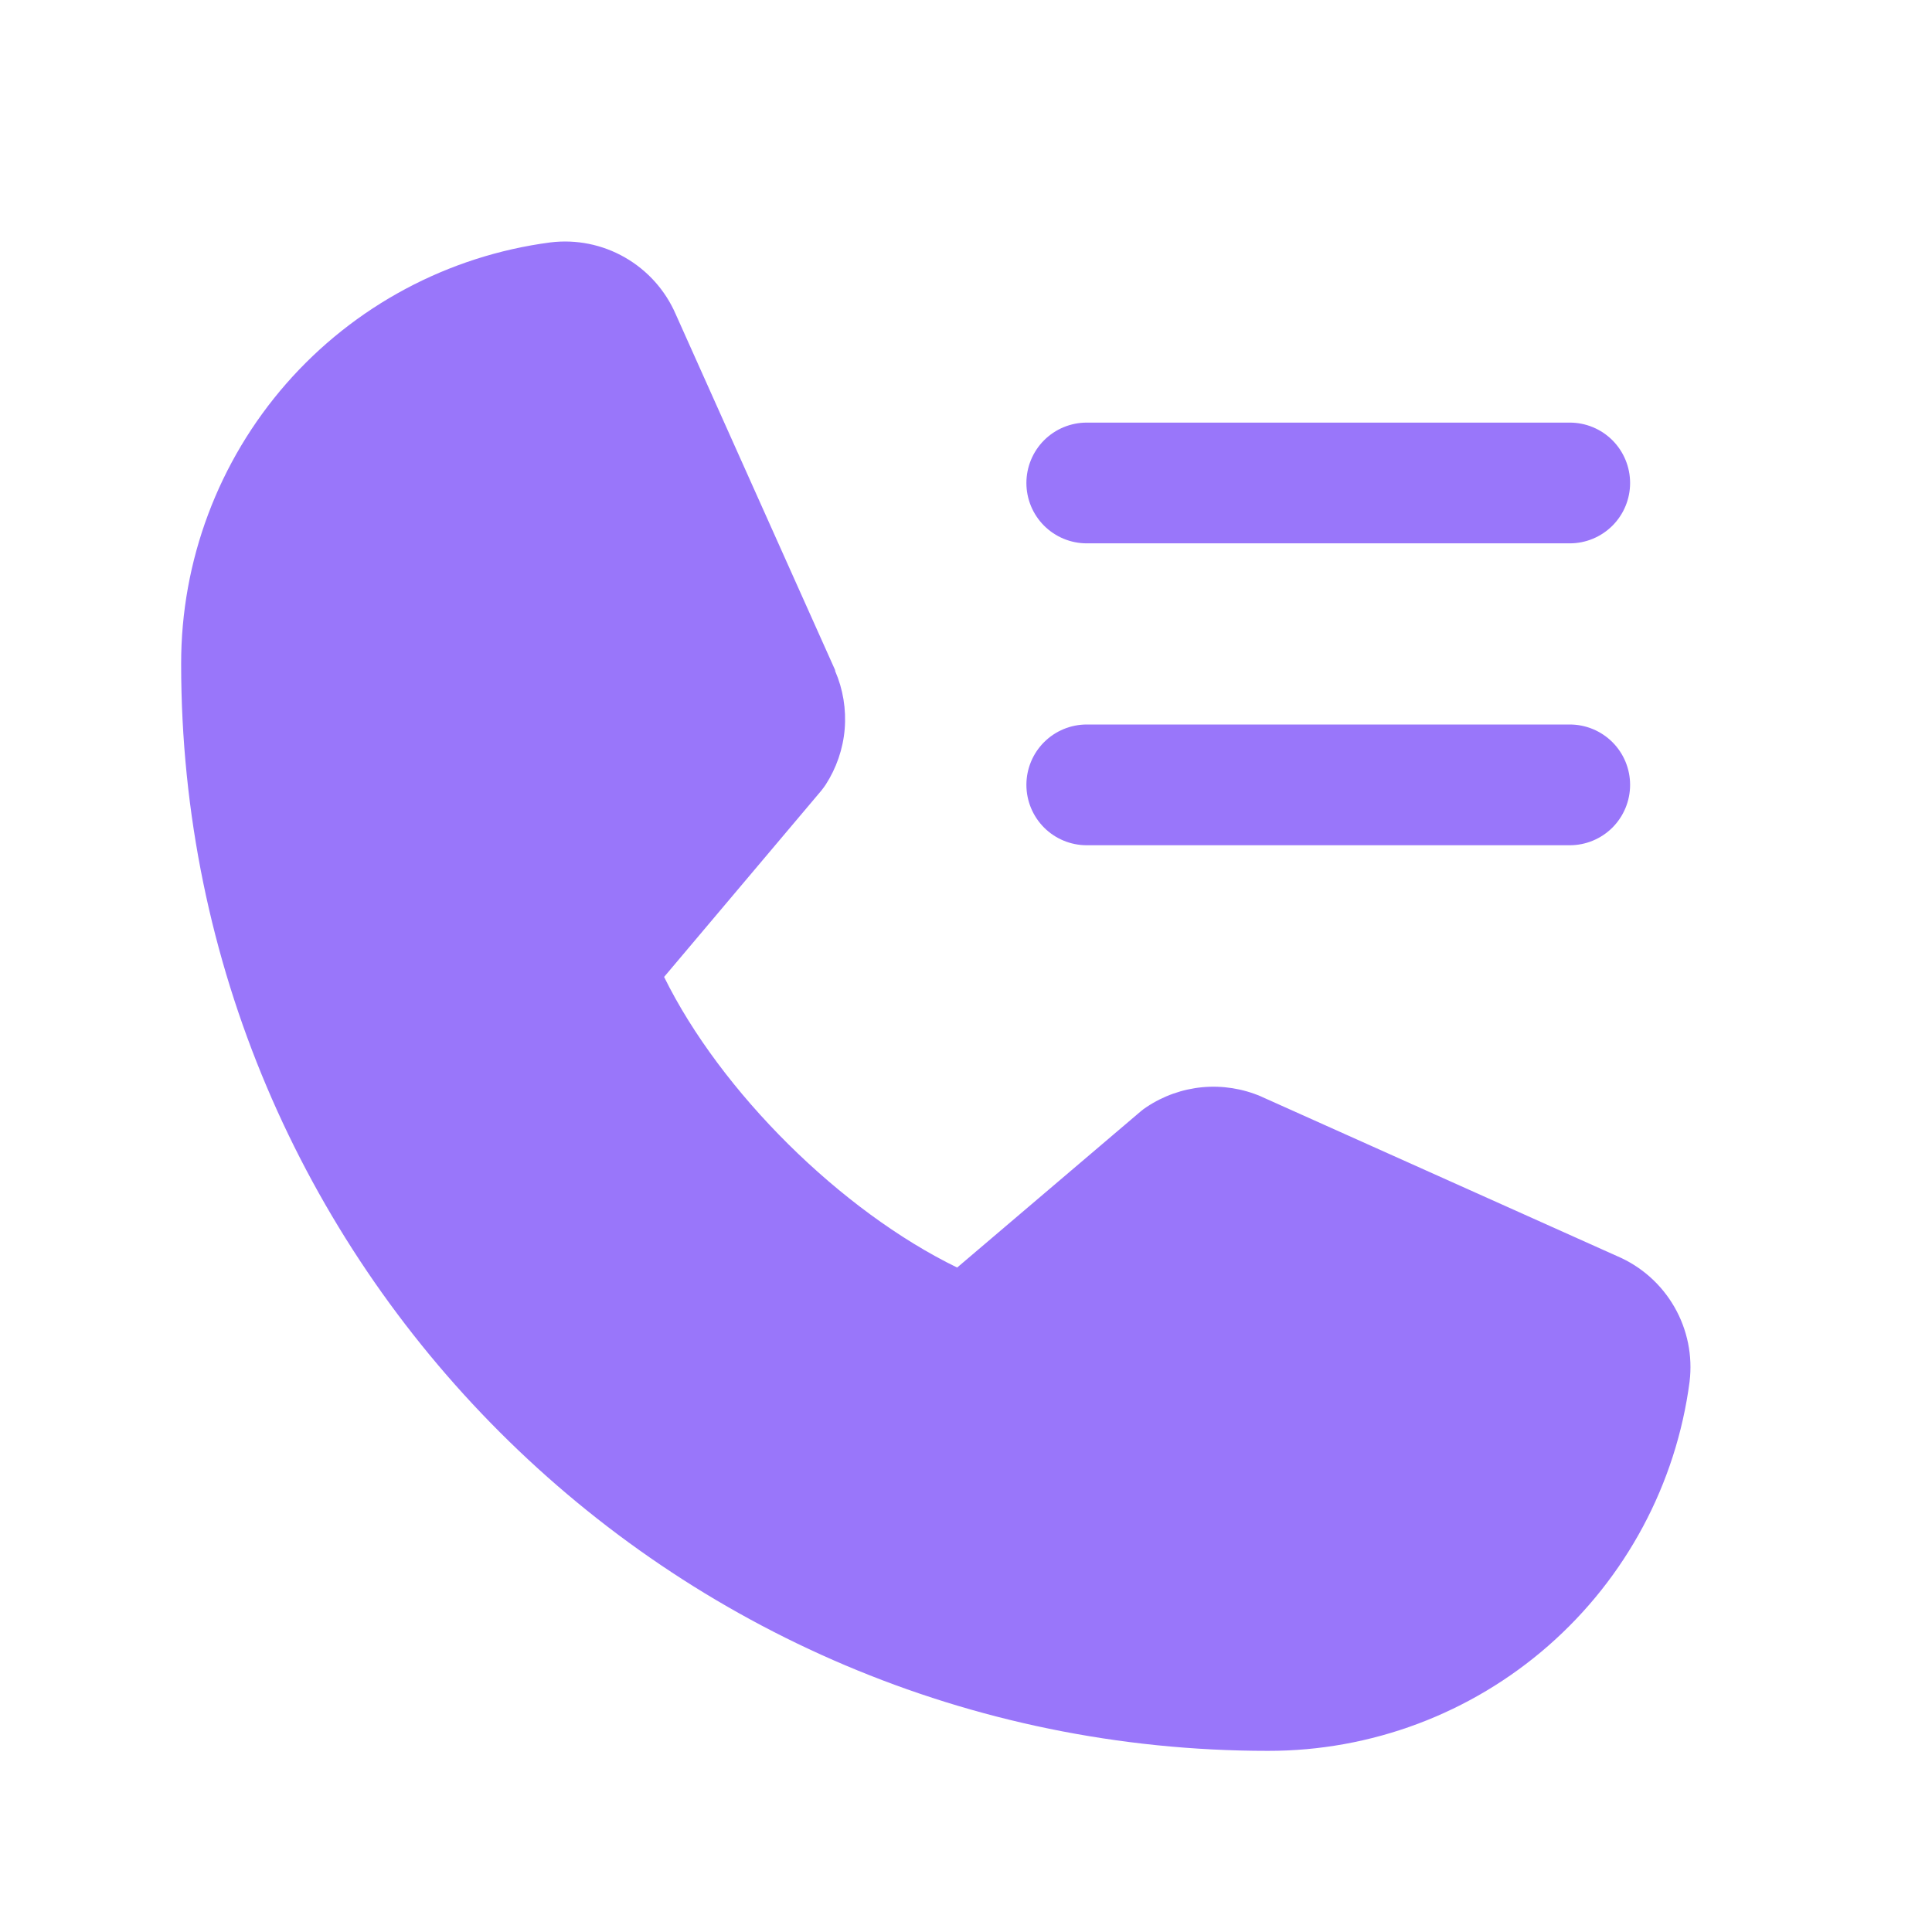 <svg width="38" height="38" viewBox="0 0 38 38" fill="none" xmlns="http://www.w3.org/2000/svg">
<path d="M33.232 27.176C32.968 29.187 31.98 31.033 30.453 32.37C28.927 33.706 26.966 34.441 24.938 34.437C13.152 34.437 3.563 24.848 3.563 13.062C3.559 11.034 4.294 9.073 5.63 7.546C6.966 6.02 8.813 5.032 10.824 4.768C11.333 4.705 11.848 4.809 12.292 5.064C12.737 5.319 13.087 5.71 13.291 6.181L16.426 13.18C16.425 13.185 16.425 13.191 16.426 13.197C16.582 13.557 16.646 13.95 16.614 14.341C16.581 14.732 16.451 15.108 16.238 15.437C16.211 15.477 16.183 15.514 16.153 15.552L13.062 19.215C14.174 21.474 16.537 23.817 18.826 24.931L22.439 21.857C22.475 21.827 22.512 21.799 22.551 21.774C22.879 21.555 23.258 21.421 23.651 21.384C24.044 21.348 24.441 21.411 24.804 21.566L24.822 21.575L31.813 24.709C32.284 24.911 32.677 25.261 32.933 25.706C33.189 26.151 33.294 26.666 33.232 27.176ZM21.375 10.687H30.875C31.19 10.687 31.492 10.562 31.715 10.339C31.937 10.117 32.062 9.815 32.062 9.5C32.062 9.185 31.937 8.883 31.715 8.66C31.492 8.437 31.19 8.312 30.875 8.312H21.375C21.06 8.312 20.758 8.437 20.535 8.66C20.313 8.883 20.188 9.185 20.188 9.5C20.188 9.815 20.313 10.117 20.535 10.339C20.758 10.562 21.06 10.687 21.375 10.687ZM21.375 16.625H30.875C31.19 16.625 31.492 16.5 31.715 16.277C31.937 16.054 32.062 15.752 32.062 15.437C32.062 15.122 31.937 14.82 31.715 14.598C31.492 14.375 31.19 14.25 30.875 14.25H21.375C21.06 14.25 20.758 14.375 20.535 14.598C20.313 14.82 20.188 15.122 20.188 15.437C20.188 15.752 20.313 16.054 20.535 16.277C20.758 16.5 21.06 16.625 21.375 16.625Z" fill="#9976FA"/>
</svg>
